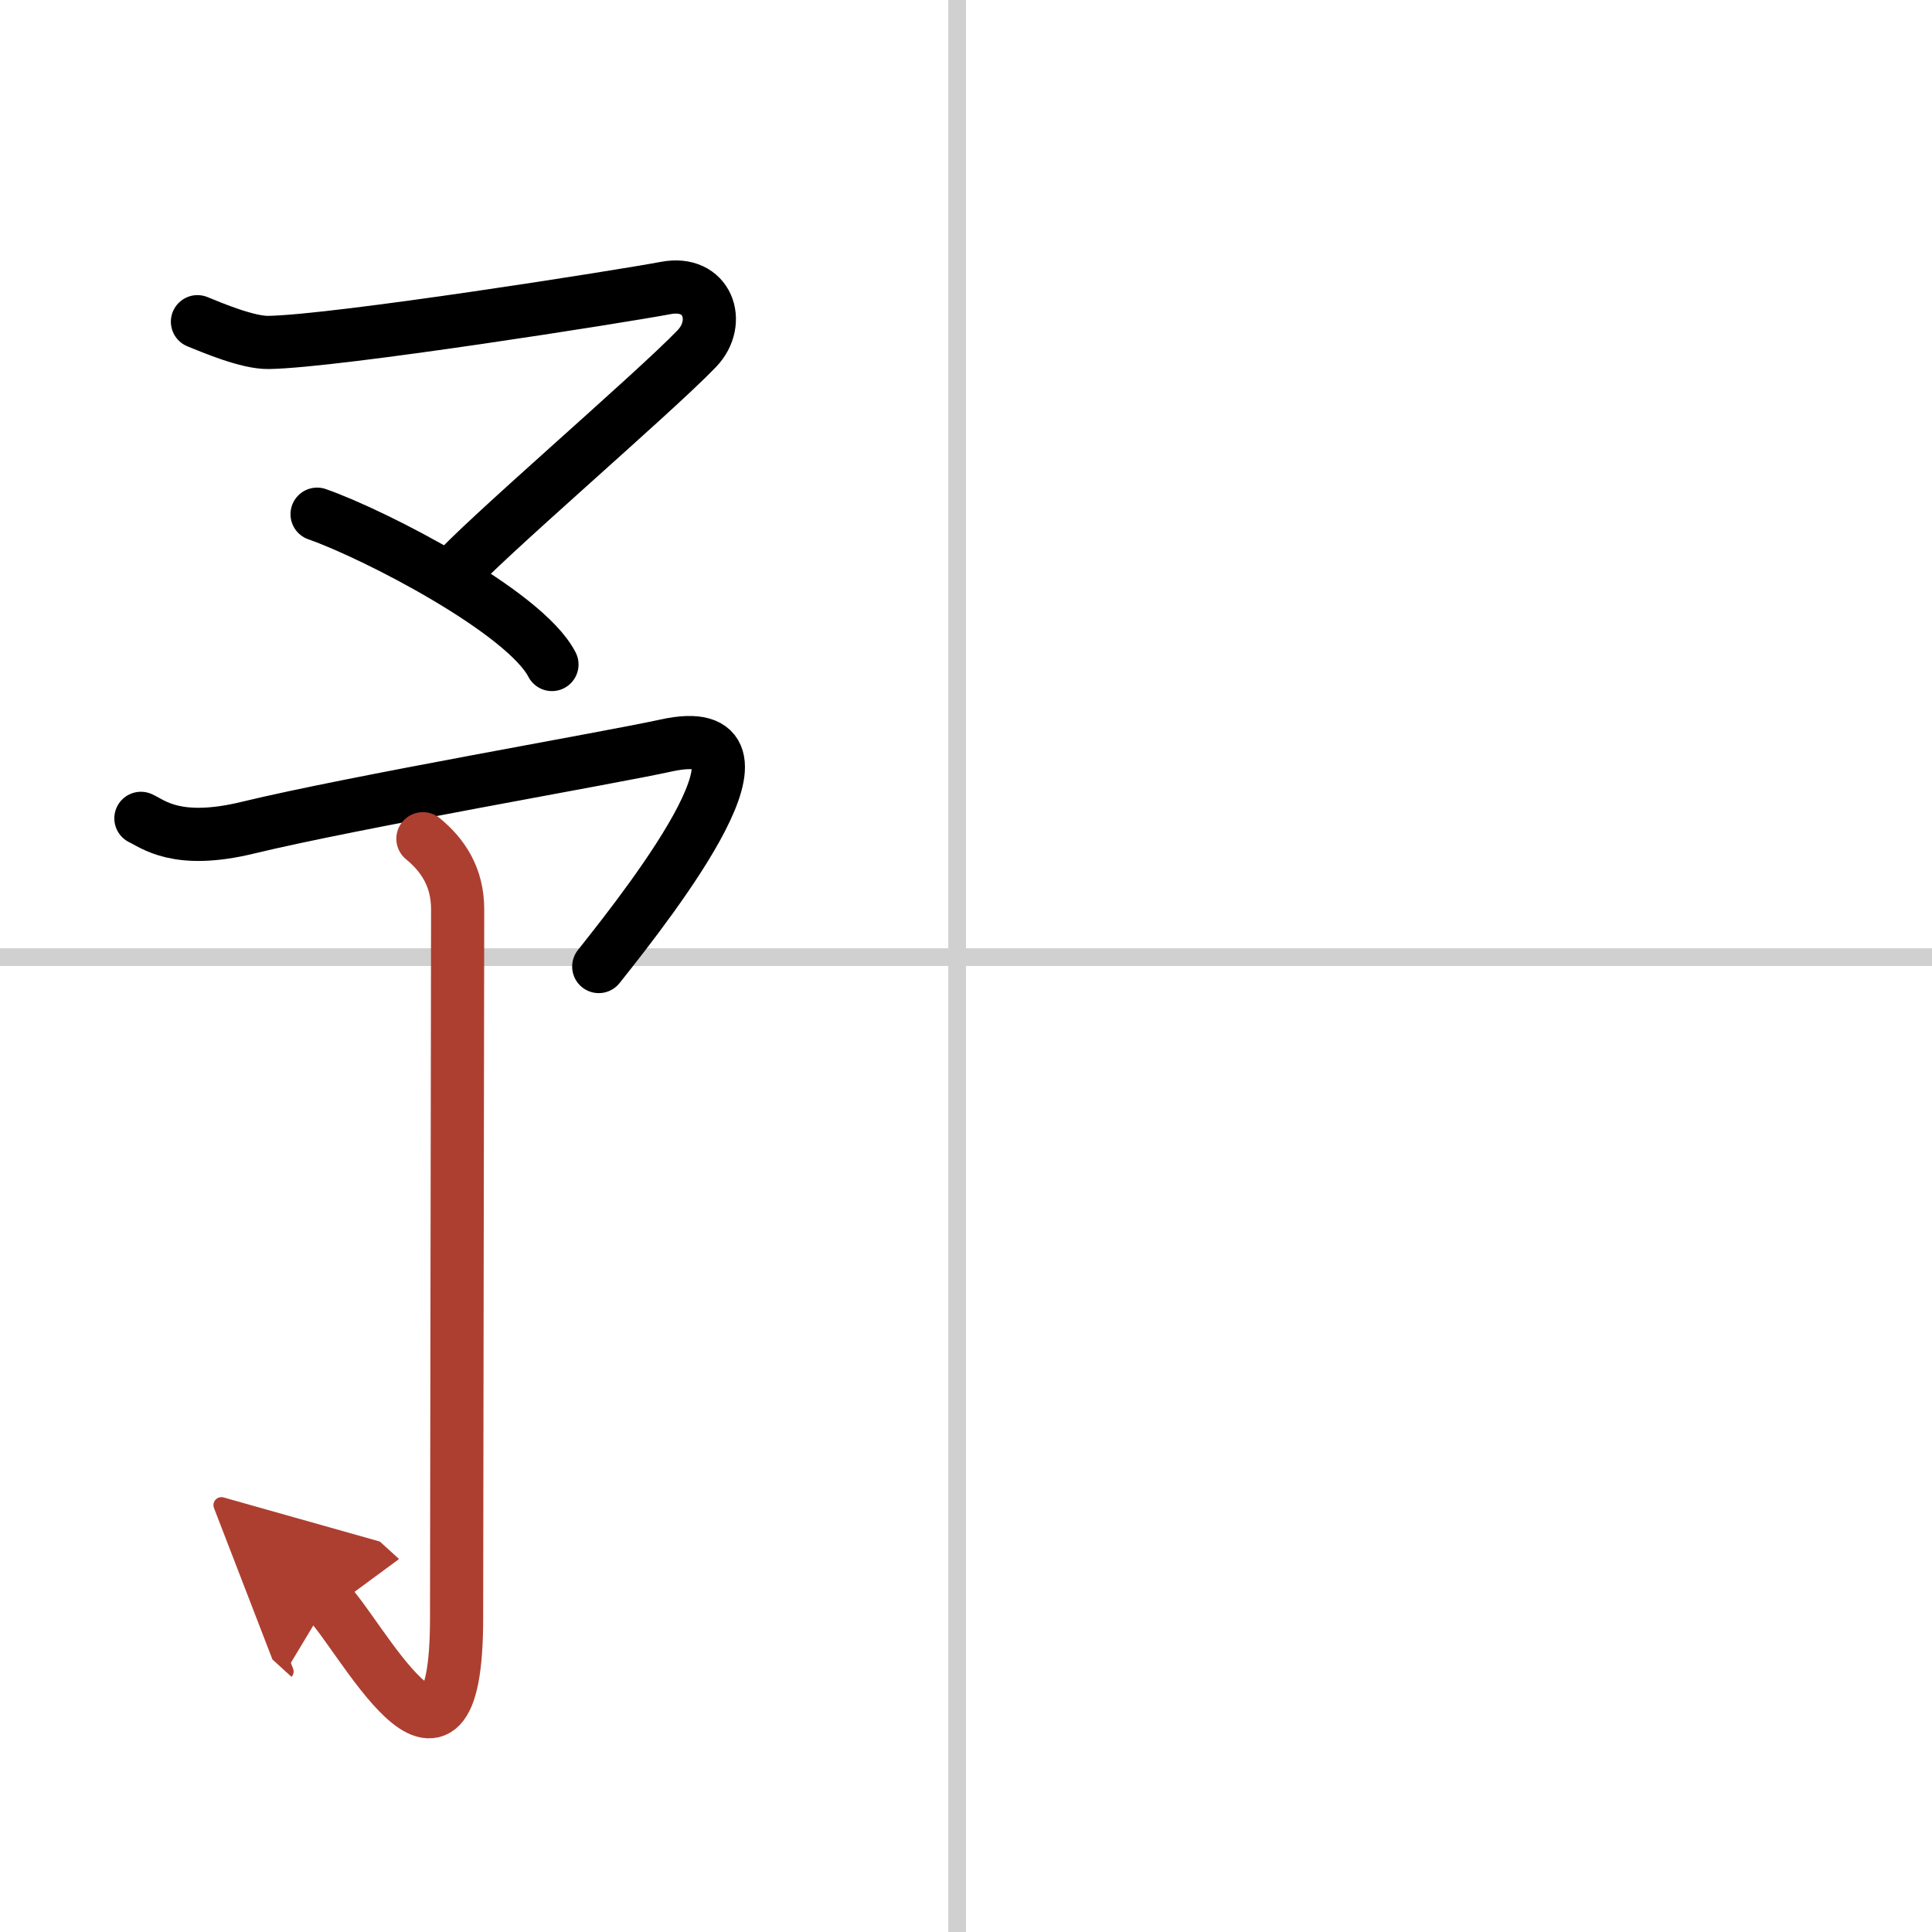 <svg width="400" height="400" viewBox="0 0 109 109" xmlns="http://www.w3.org/2000/svg"><defs><marker id="a" markerWidth="4" orient="auto" refX="1" refY="5" viewBox="0 0 10 10"><polyline points="0 0 10 5 0 10 1 5" fill="#ad3f31" stroke="#ad3f31"/></marker></defs><g fill="none" stroke="#000" stroke-linecap="round" stroke-linejoin="round" stroke-width="3"><rect width="100%" height="100%" fill="#fff" stroke="#fff"/><line x1="54" x2="54" y2="109" stroke="#d0d0d0" stroke-width="1"/><line x2="109" y1="54" y2="54" stroke="#d0d0d0" stroke-width="1"/><path d="m11.14 18.15c0.86 0.35 2.84 1.19 4.01 1.17 3.85-0.06 20.03-2.62 22.4-3.07 2.38-0.46 3.19 1.92 1.77 3.41-2.43 2.54-12.36 11.04-13.86 12.86"/><path d="m17.89 29.01c3.26 1.14 11.72 5.51 13.25 8.48"/><path d="m7.95 46.17c0.68 0.31 2.02 1.5 6.02 0.53 6.03-1.46 20.44-3.94 23.61-4.64 7.17-1.57-0.58 8.43-3.8 12.47"/><path d="m23.86 47.32c1.12 0.92 1.96 2.15 1.96 3.99s-0.06 36.6-0.06 39.98c0 11.66-5.6 0.61-7.28-0.92" marker-end="url(#a)" stroke="#ad3f31"/></g></svg>
